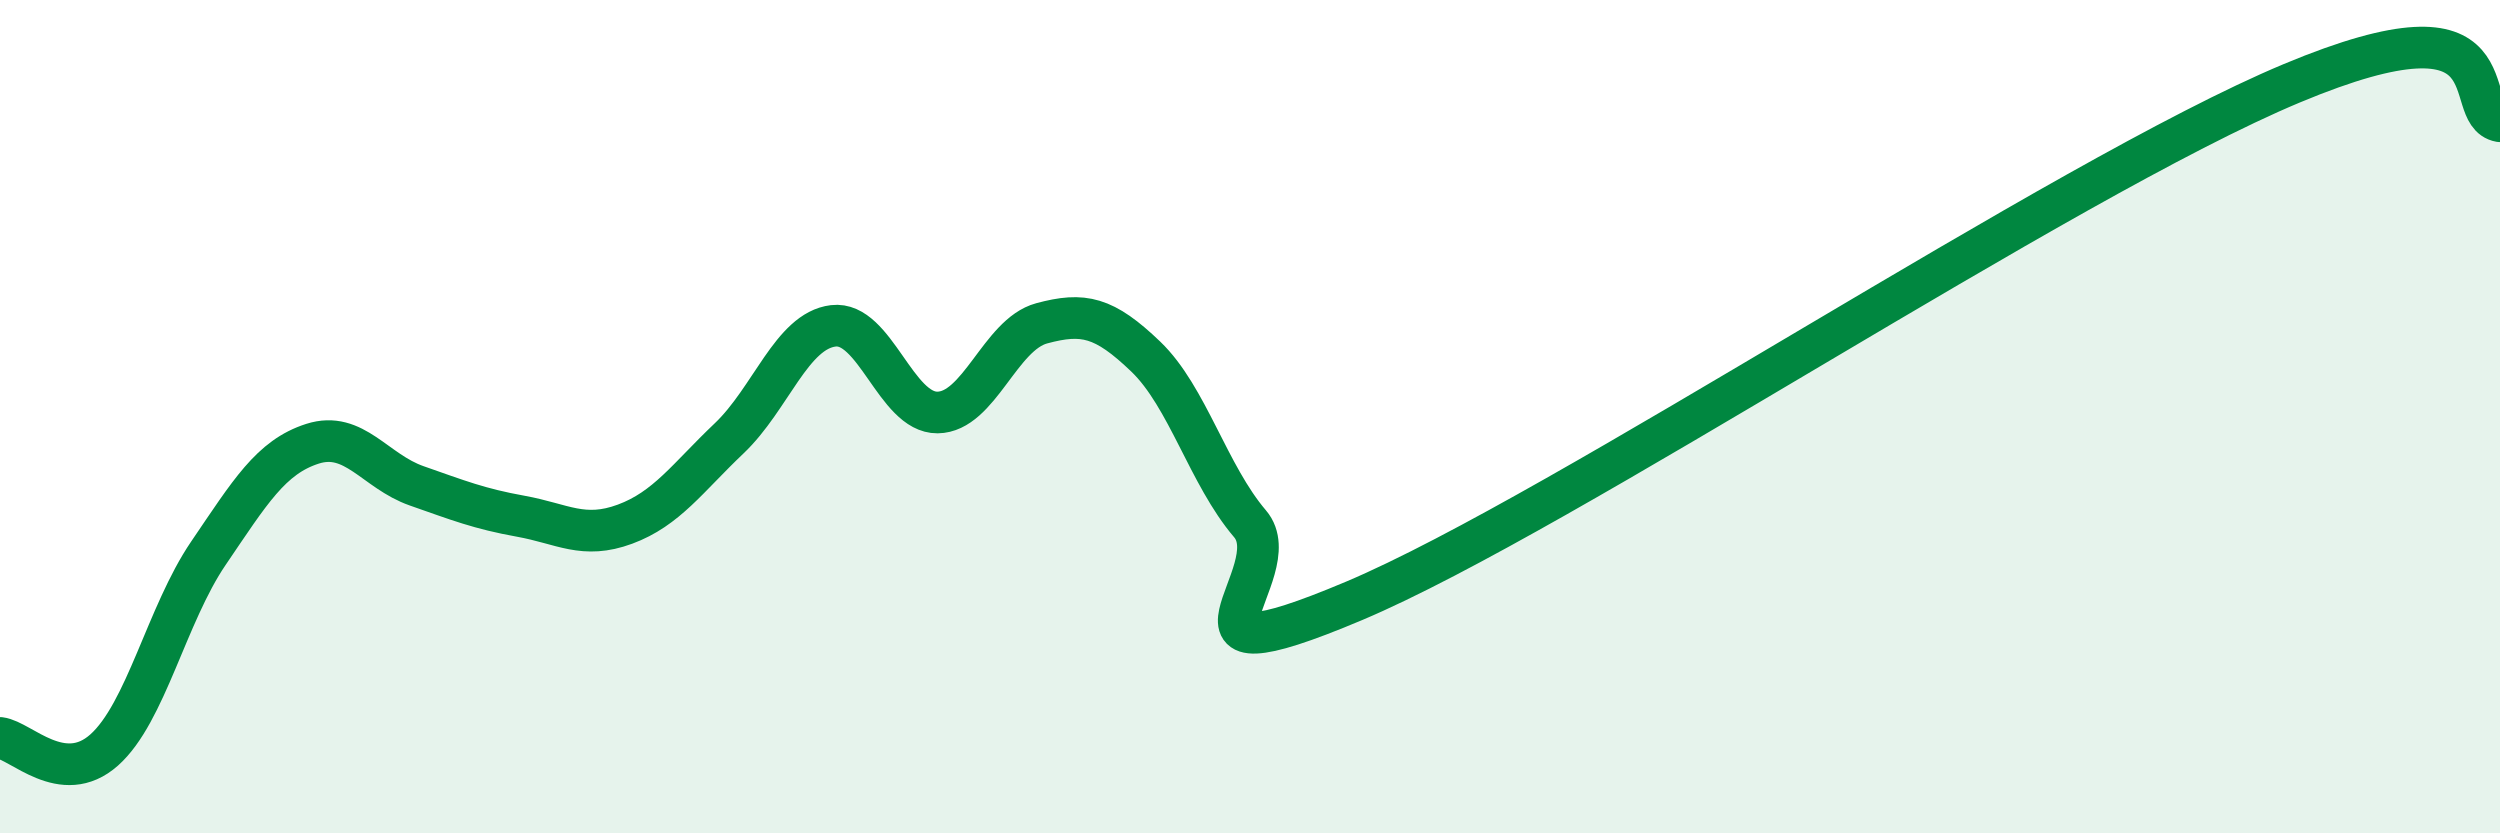 
    <svg width="60" height="20" viewBox="0 0 60 20" xmlns="http://www.w3.org/2000/svg">
      <path
        d="M 0,17.71 C 0.5,17.77 1.5,18.89 2.5,18 C 3.5,17.11 4,14.75 5,13.28 C 6,11.81 6.5,10.97 7.5,10.65 C 8.5,10.33 9,11.31 10,11.66 C 11,12.01 11.5,12.21 12.5,12.39 C 13.5,12.57 14,12.95 15,12.58 C 16,12.21 16.5,11.47 17.5,10.52 C 18.5,9.57 19,7.94 20,7.82 C 21,7.7 21.5,9.91 22.5,9.9 C 23.5,9.89 24,8.03 25,7.76 C 26,7.49 26.5,7.6 27.5,8.56 C 28.5,9.52 29,11.4 30,12.57 C 31,13.74 27.5,16.53 32.5,14.42 C 37.5,12.31 49.5,4.3 55,2 C 60.5,-0.3 59,2.73 60,2.91L60 20L0 20Z"
        fill="#008740"
        opacity="0.1"
        stroke-linecap="round"
        stroke-linejoin="round"
      />
      <path
        d="M 0,17.71 C 0.5,17.77 1.5,18.89 2.5,18 C 3.5,17.11 4,14.75 5,13.28 C 6,11.81 6.5,10.97 7.5,10.65 C 8.5,10.33 9,11.31 10,11.66 C 11,12.01 11.5,12.21 12.5,12.39 C 13.5,12.57 14,12.95 15,12.58 C 16,12.21 16.5,11.47 17.5,10.52 C 18.5,9.57 19,7.94 20,7.82 C 21,7.7 21.5,9.91 22.5,9.9 C 23.5,9.89 24,8.03 25,7.76 C 26,7.49 26.5,7.6 27.5,8.56 C 28.5,9.52 29,11.4 30,12.57 C 31,13.74 27.5,16.53 32.5,14.42 C 37.5,12.31 49.5,4.3 55,2 C 60.5,-0.3 59,2.73 60,2.91"
        stroke="#008740"
        stroke-width="1"
        fill="none"
        stroke-linecap="round"
        stroke-linejoin="round"
      />
    </svg>
  